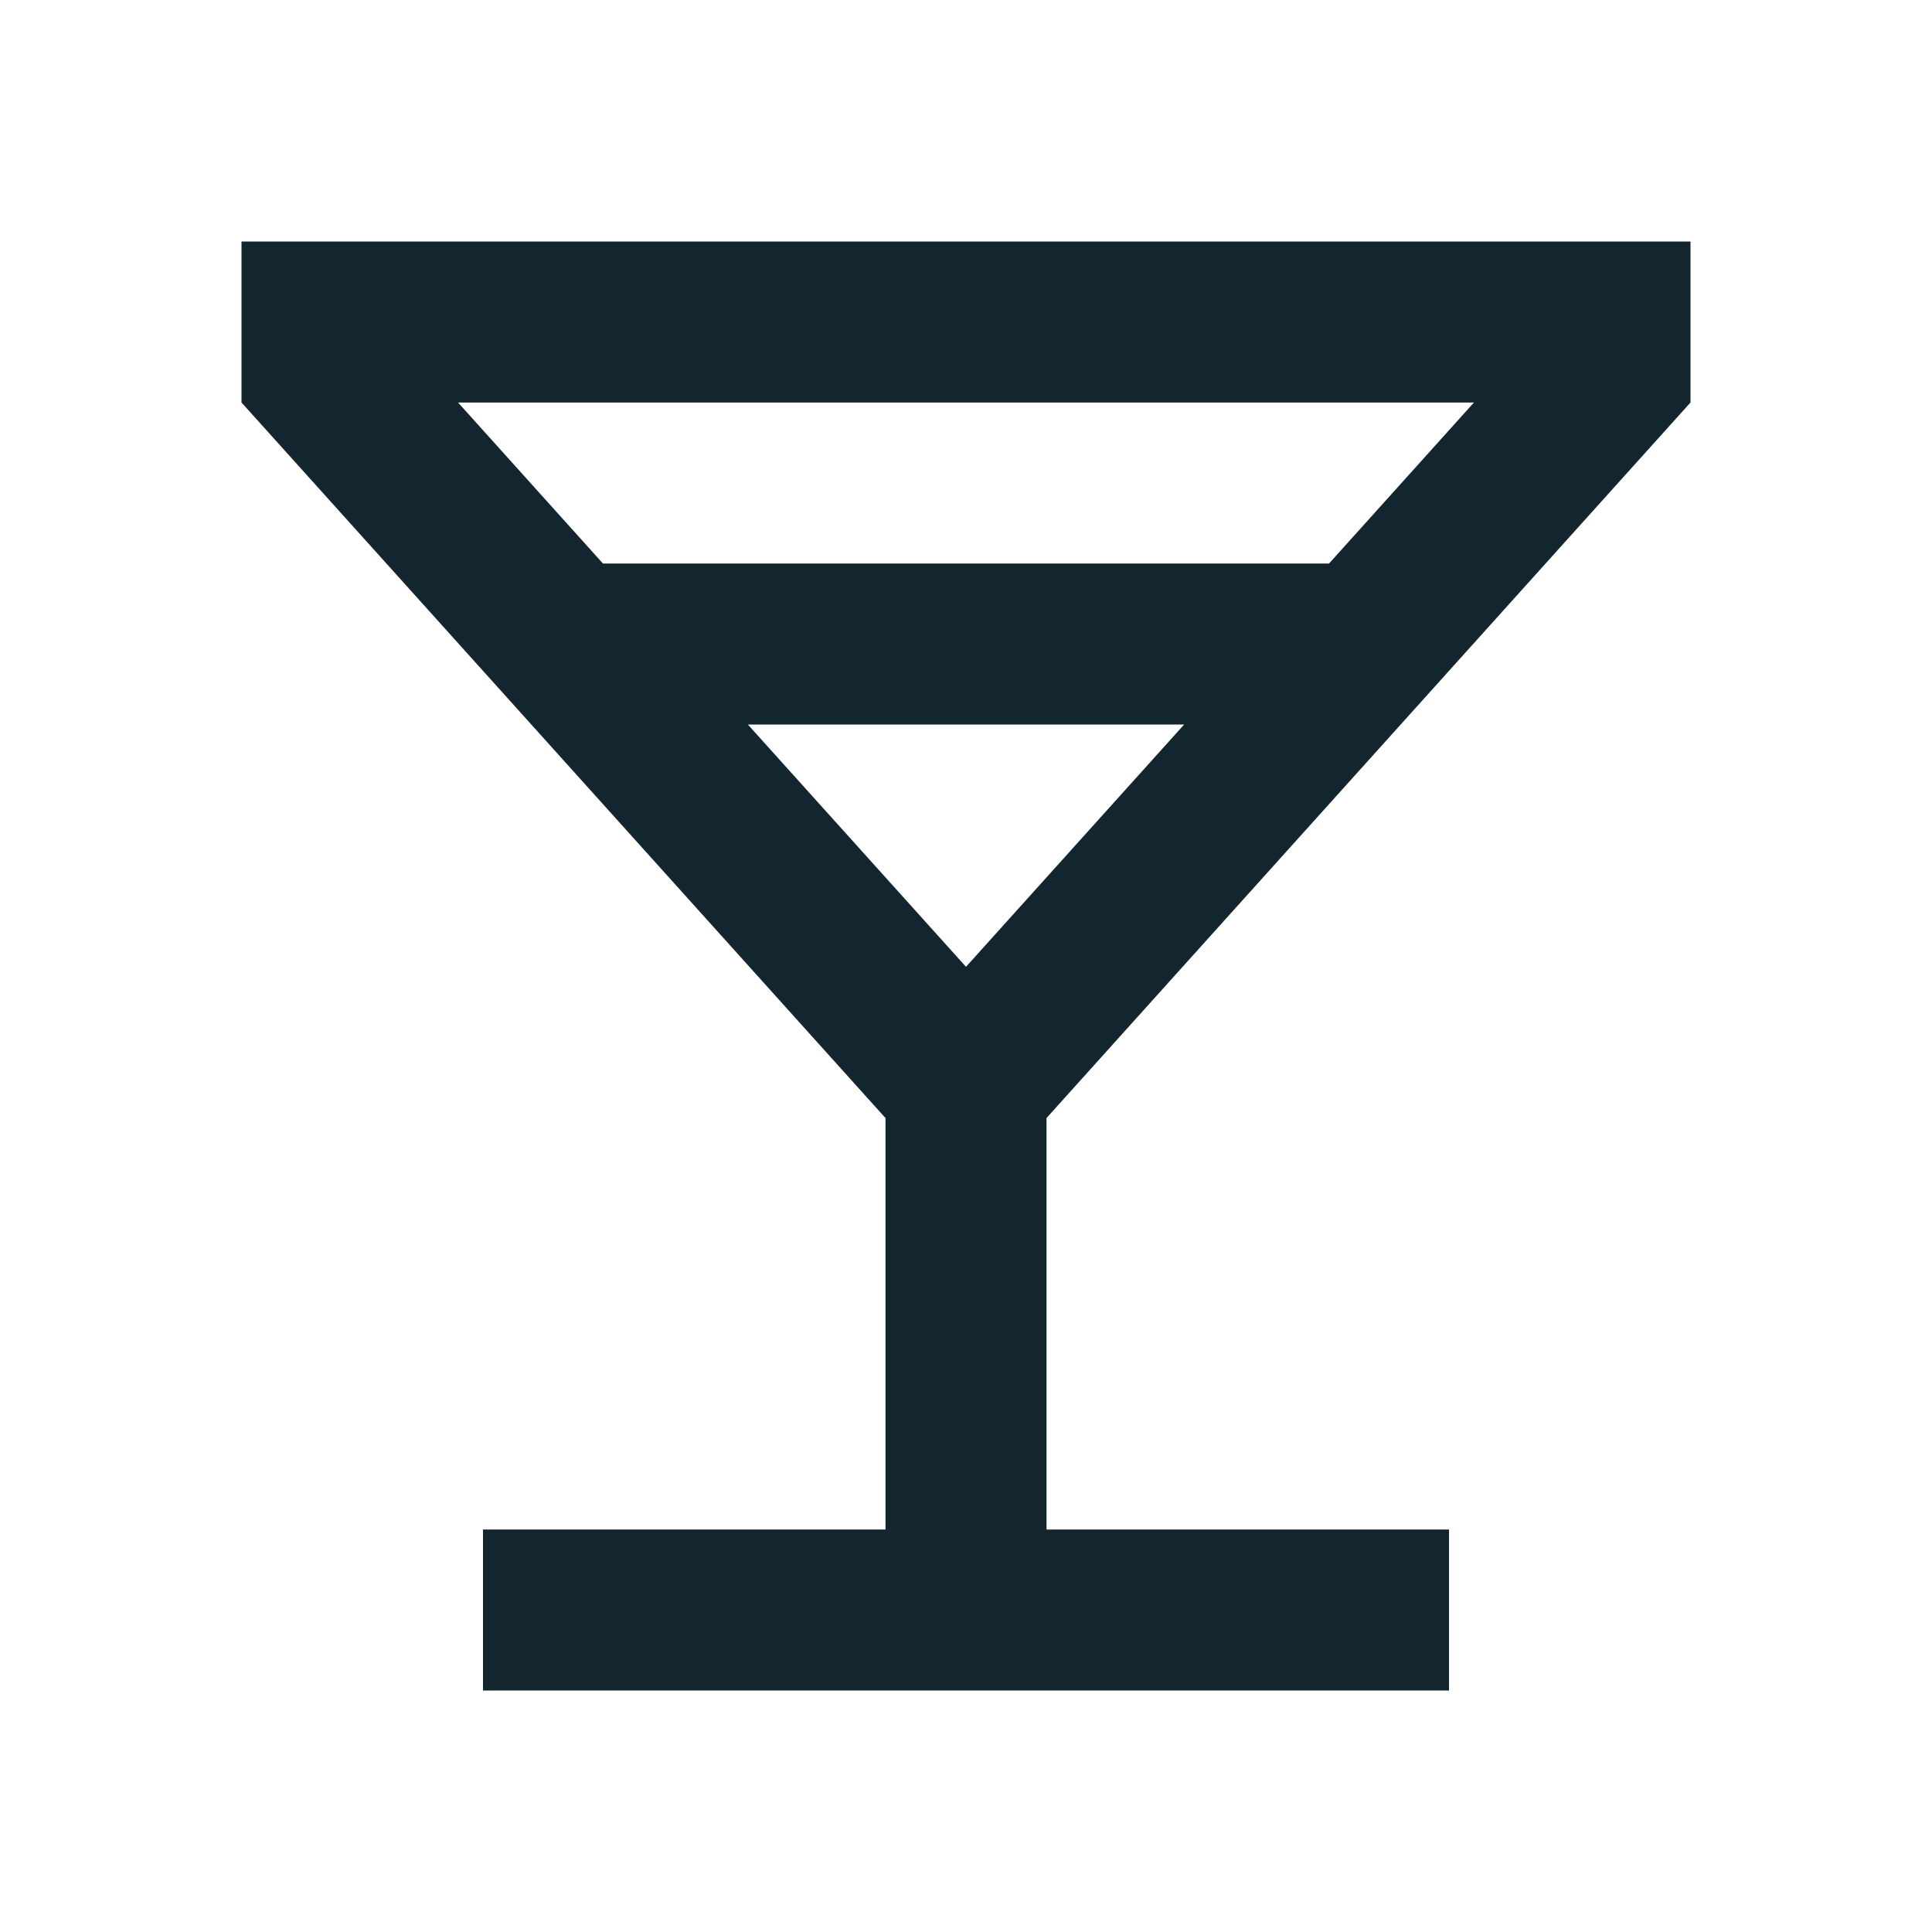 <?xml version="1.0" encoding="utf-8"?>
<!-- Generator: Adobe Illustrator 25.2.2, SVG Export Plug-In . SVG Version: 6.00 Build 0)  -->
<svg version="1.1" id="Calque_1" xmlns="http://www.w3.org/2000/svg" xmlns:xlink="http://www.w3.org/1999/xlink" x="0px" y="0px"
	 viewBox="0 0 24 24" enable-background="new 0 0 24 24" xml:space="preserve">
<g id="goblet-line" transform="translate(417 1)">
	<path id="Tracé_2580" fill="none" d="M-417-1h24v24h-24V-1z"/>
	<path id="Tracé_2581" fill="#13262F" d="M-406,18v-5.111L-414,4V2h18v2l-8,8.889V18h5v2h-12v-2H-406z M-409.51,6
		h9.02l1.8-2h-12.62L-409.51,6z M-407.71,8L-405,11.01L-402.29,8H-407.71z"/>
</g>
</svg>
